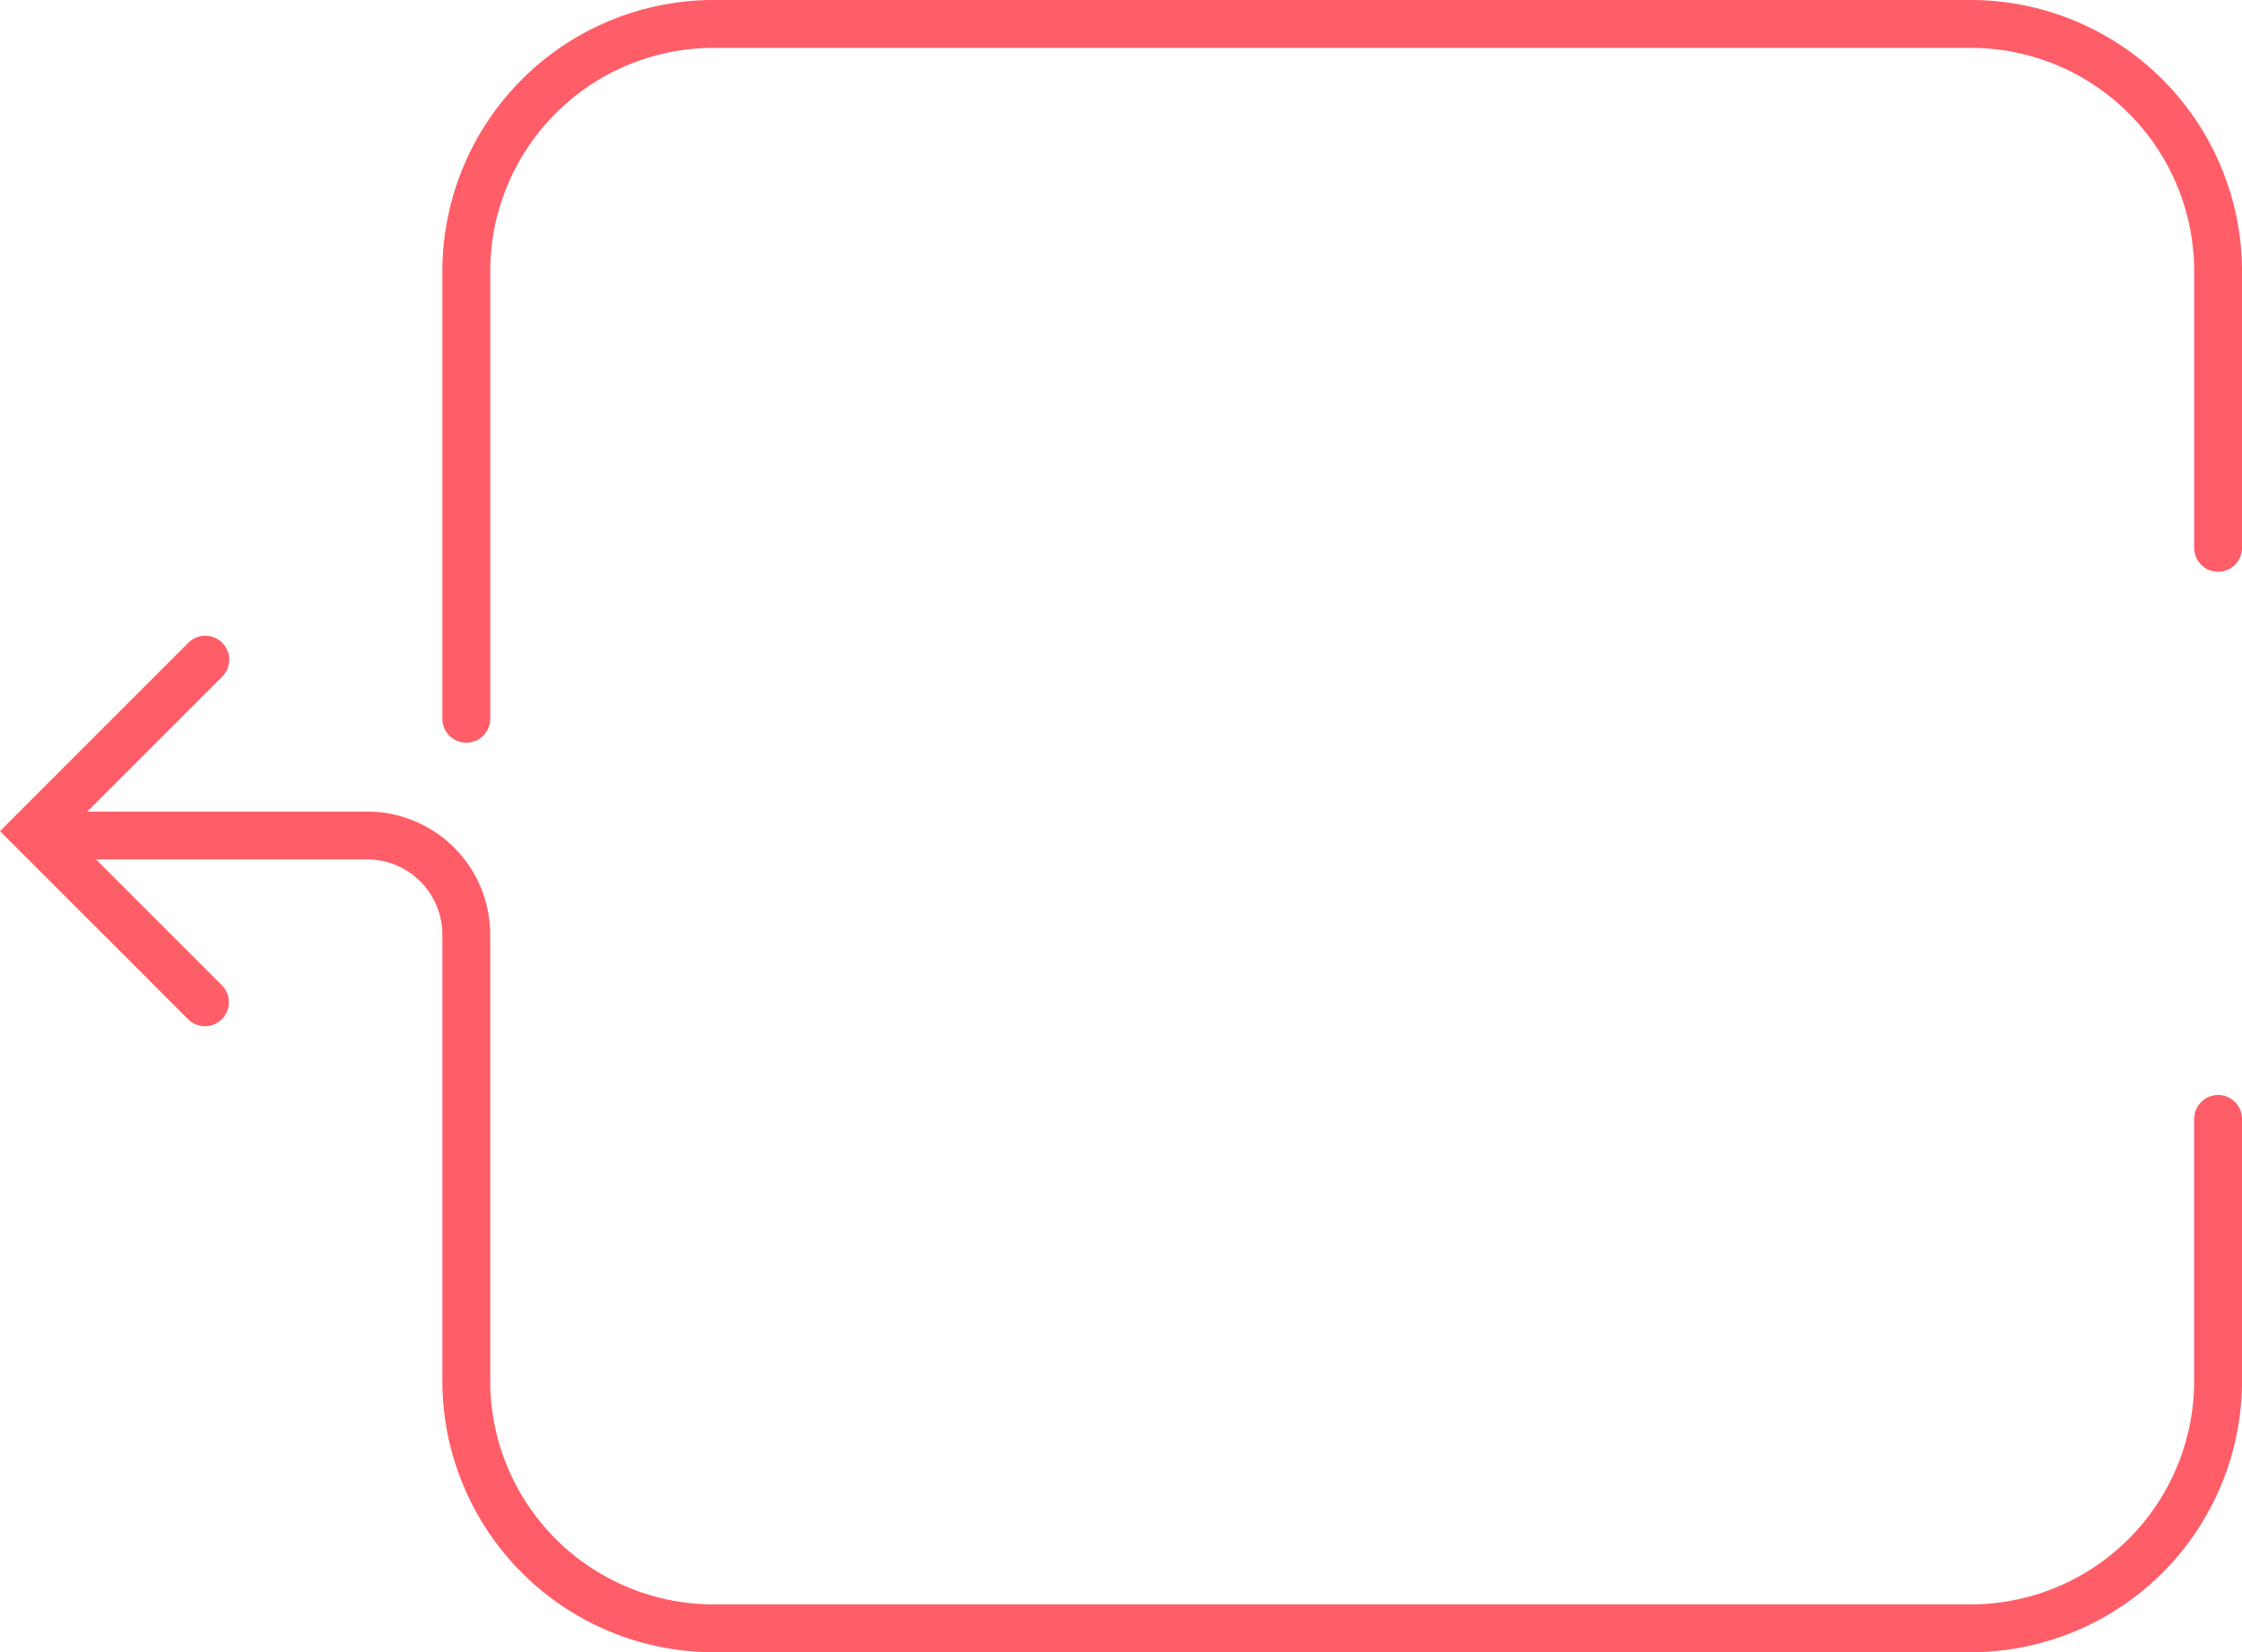 <svg xmlns="http://www.w3.org/2000/svg" width="250.9" height="184.887" viewBox="0 0 250.9 184.887"><g transform="translate(9891.639 685)"><path d="M1384.9,63.977a2.678,2.678,0,0,1-2.678-2.678V30.338a25.009,25.009,0,0,0-24.981-24.981H1216.516a25.009,25.009,0,0,0-24.981,24.981V80.429a2.678,2.678,0,1,1-5.357,0V30.338A30.372,30.372,0,0,1,1216.516,0h140.721a30.372,30.372,0,0,1,30.338,30.338V61.3a2.678,2.678,0,0,1-2.678,2.678" transform="translate(-11028.313 -685)" fill="#ff5d68"/><path d="M1207.256,186.722a2.678,2.678,0,0,1,3.788,3.788l-15.1,15.1h31.328a13.779,13.779,0,0,1,13.764,13.764v49.972a25.009,25.009,0,0,0,24.981,24.981H1406.74a25.009,25.009,0,0,0,24.981-24.981V240.009a2.678,2.678,0,0,1,5.357,0v29.334a30.372,30.372,0,0,1-30.338,30.338H1266.019a30.372,30.372,0,0,1-30.337-30.338V219.371a8.417,8.417,0,0,0-8.407-8.407h-30.358l14.127,14.127a2.679,2.679,0,0,1-3.788,3.788L1186.178,207.8Z" transform="translate(-11077.816 -799.794)" fill="#ff5d68"/></g></svg>